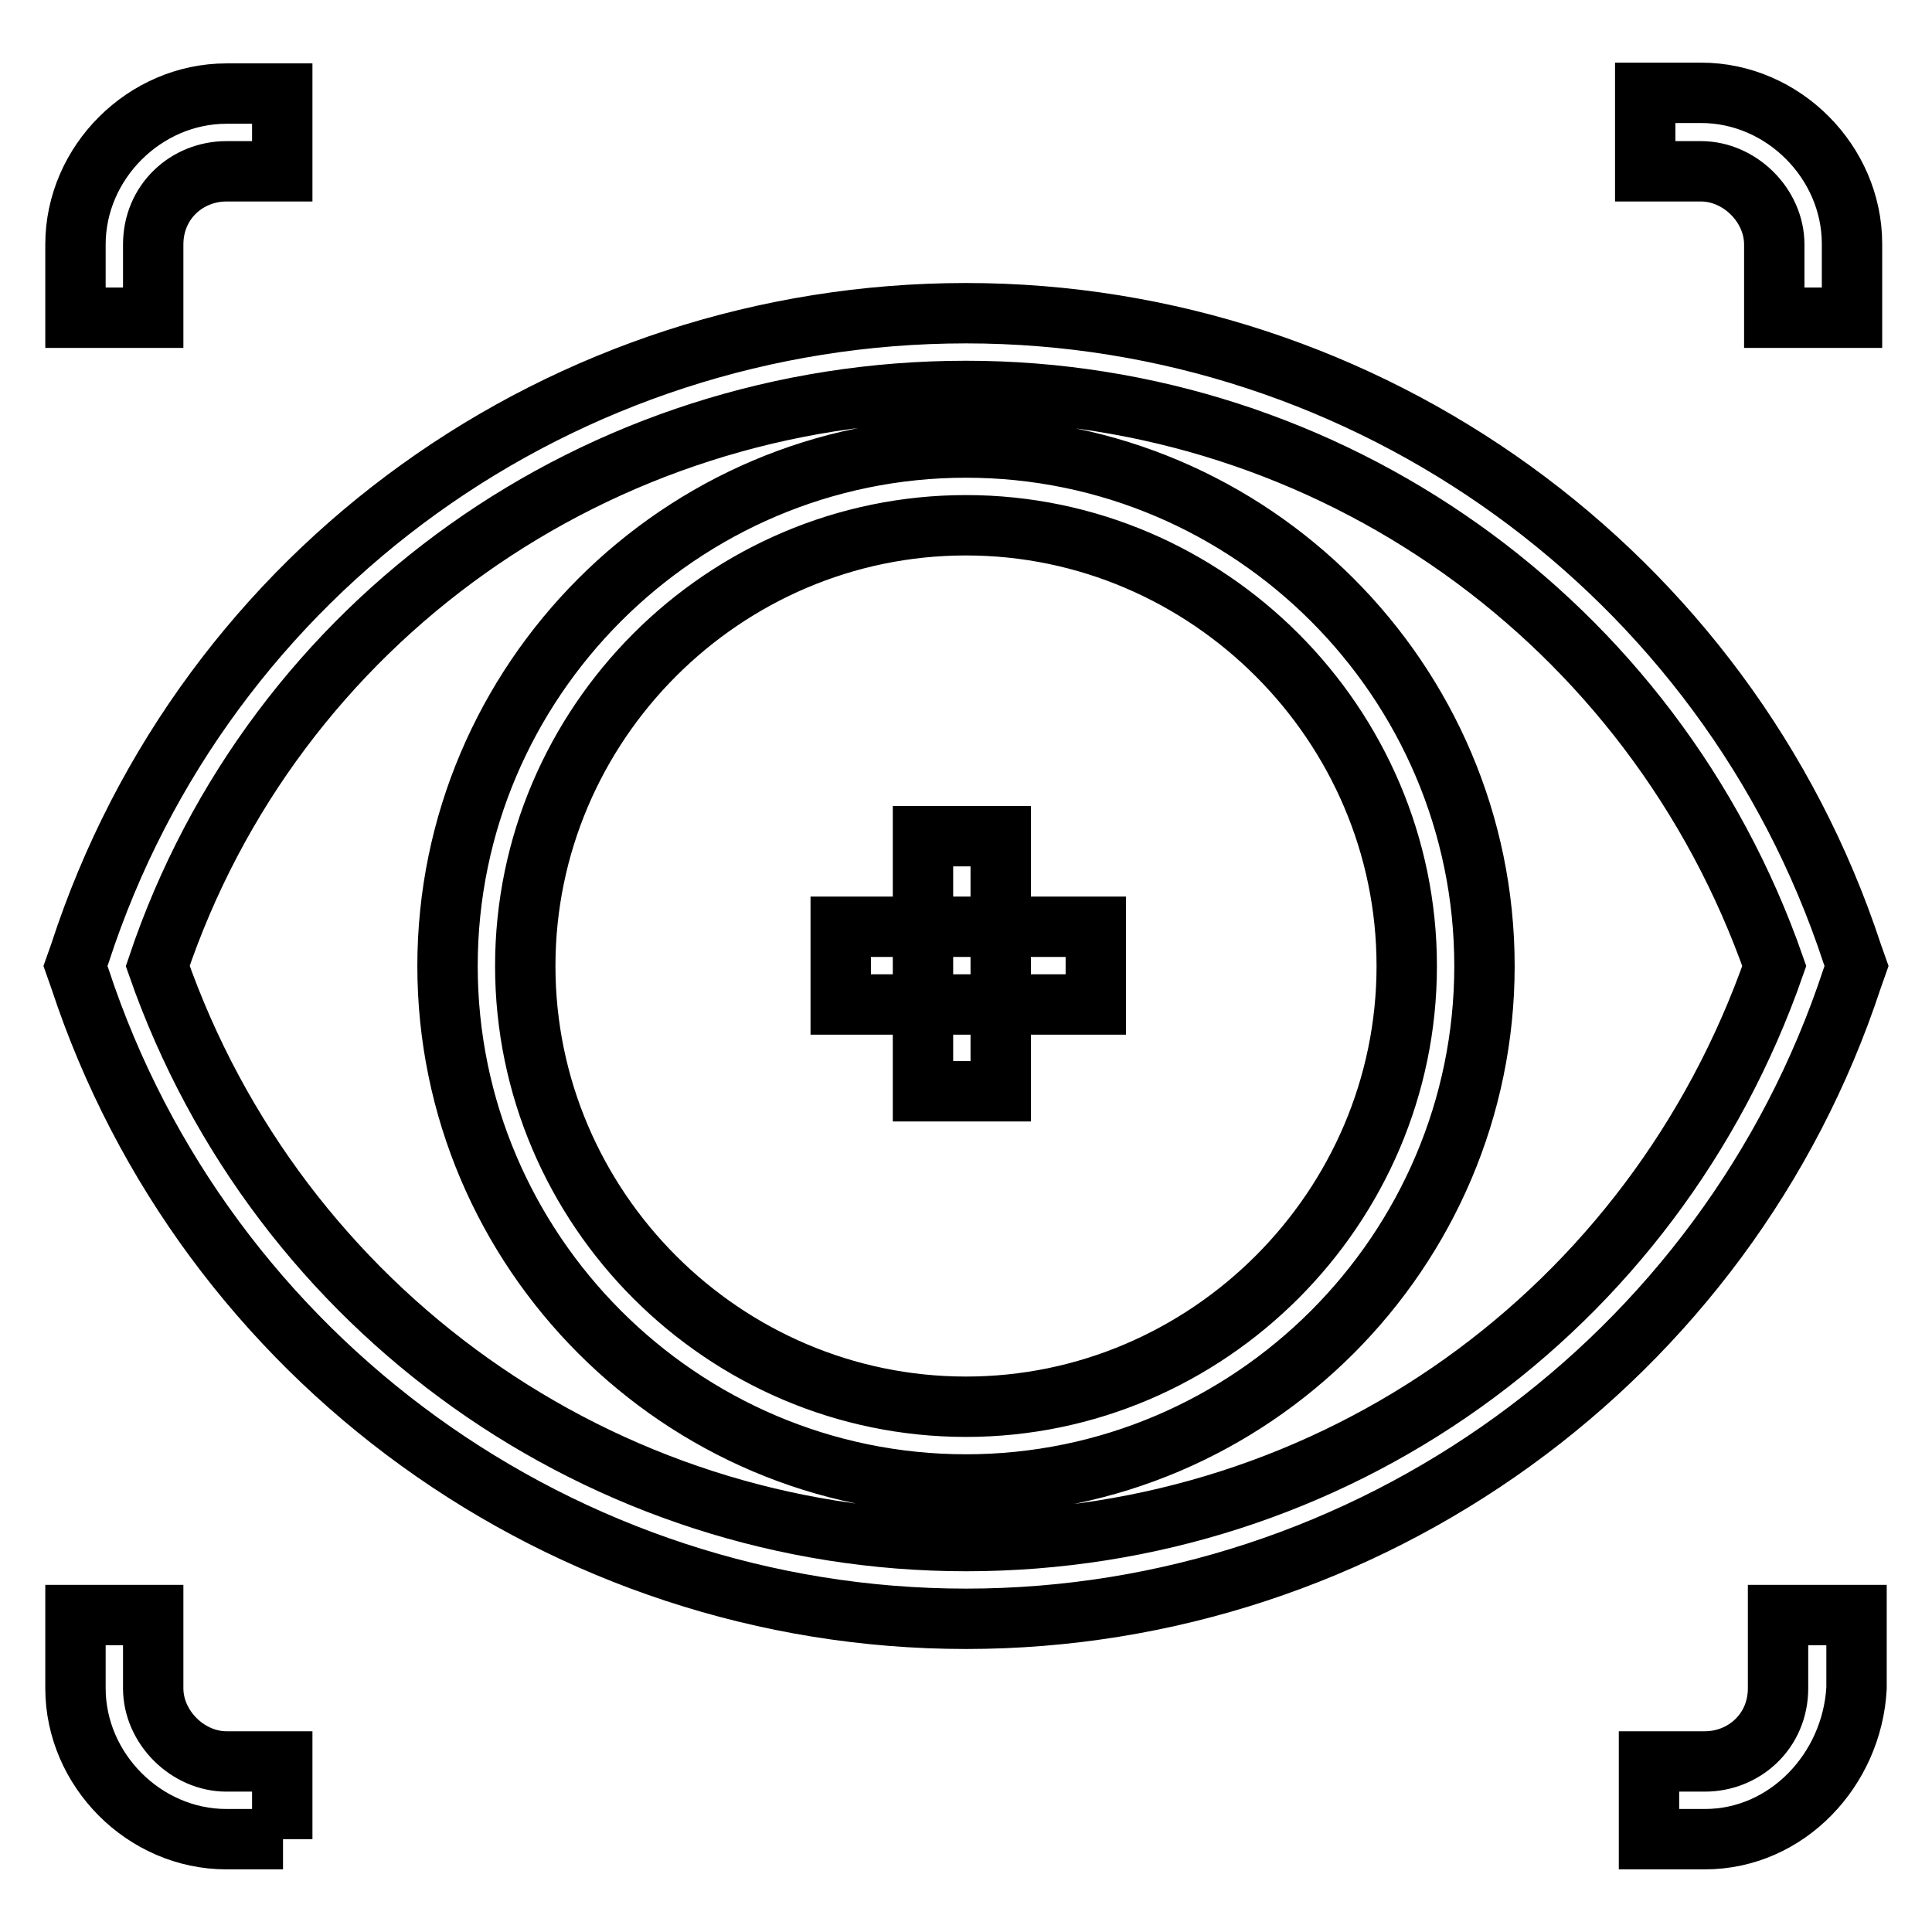 <?xml version="1.0" encoding="utf-8"?>
<!-- Svg Vector Icons : http://www.onlinewebfonts.com/icon -->
<!DOCTYPE svg PUBLIC "-//W3C//DTD SVG 1.1//EN" "http://www.w3.org/Graphics/SVG/1.1/DTD/svg11.dtd">
<svg version="1.1" xmlns="http://www.w3.org/2000/svg" xmlns:xlink="http://www.w3.org/1999/xlink" x="0px" y="0px" viewBox="0 0 256 256" enable-background="new 0 0 256 256" xml:space="preserve">
<g> <path stroke-width="8" fill-opacity="0" stroke="#000000"  d="M128,214.5c-53.3,0-100.8-34.4-117.4-84.8L10,128l0.6-1.7c16.6-51,64.2-84.8,117.4-84.8 c53.3,0,100.8,34.4,117.4,84.8l0.6,1.7l-0.6,1.7C228.8,180.1,181.3,214.5,128,214.5z M20.9,128c16,45.8,59,76.2,107.1,76.2 c48.7,0,91.1-30.4,107.1-76.2c-16-45.8-59-76.2-107.1-76.2C79.3,51.8,36.3,82.2,20.9,128z M128,196.7c-37.8,0-68.7-30.9-68.7-68.7 c0-37.8,30.9-68.7,68.7-68.7s68.7,30.9,68.7,68.7C196.7,165.8,165.8,196.7,128,196.7z M128,69.6c-32.1,0-58.4,26.3-58.4,58.4 s26.3,58.4,58.4,58.4c32.1,0,58.4-26.4,58.4-58.4S160.1,69.6,128,69.6z M245.4,42.1h-10.3v-9.7c0-5.2-4.6-9.7-9.7-9.7h-7.4V12.3 h7.4c10.9,0,20,9.2,20,20V42.1z M37.5,243.7H30c-10.9,0-20-9.2-20-20v-9.7h10.3v9.7c0,5.2,4.6,9.7,9.7,9.7h7.4V243.7z M20.3,42.1 H10v-9.7c0-10.9,9.2-20,20-20h7.4v10.3H30c-5.2,0-9.7,4-9.7,9.7V42.1z M225.9,243.7h-7.4v-10.3h7.4c5.2,0,9.7-4,9.7-9.7v-9.7H246 v9.7C245.4,234.5,236.8,243.7,225.9,243.7z"/> <path stroke-width="8" fill-opacity="0" stroke="#000000"  d="M111.4,122.8h33.8v10.3h-33.8V122.8z"/> <path stroke-width="8" fill-opacity="0" stroke="#000000"  d="M122.3,110.8h10.3v33.8h-10.3V110.8z"/></g>
</svg>
